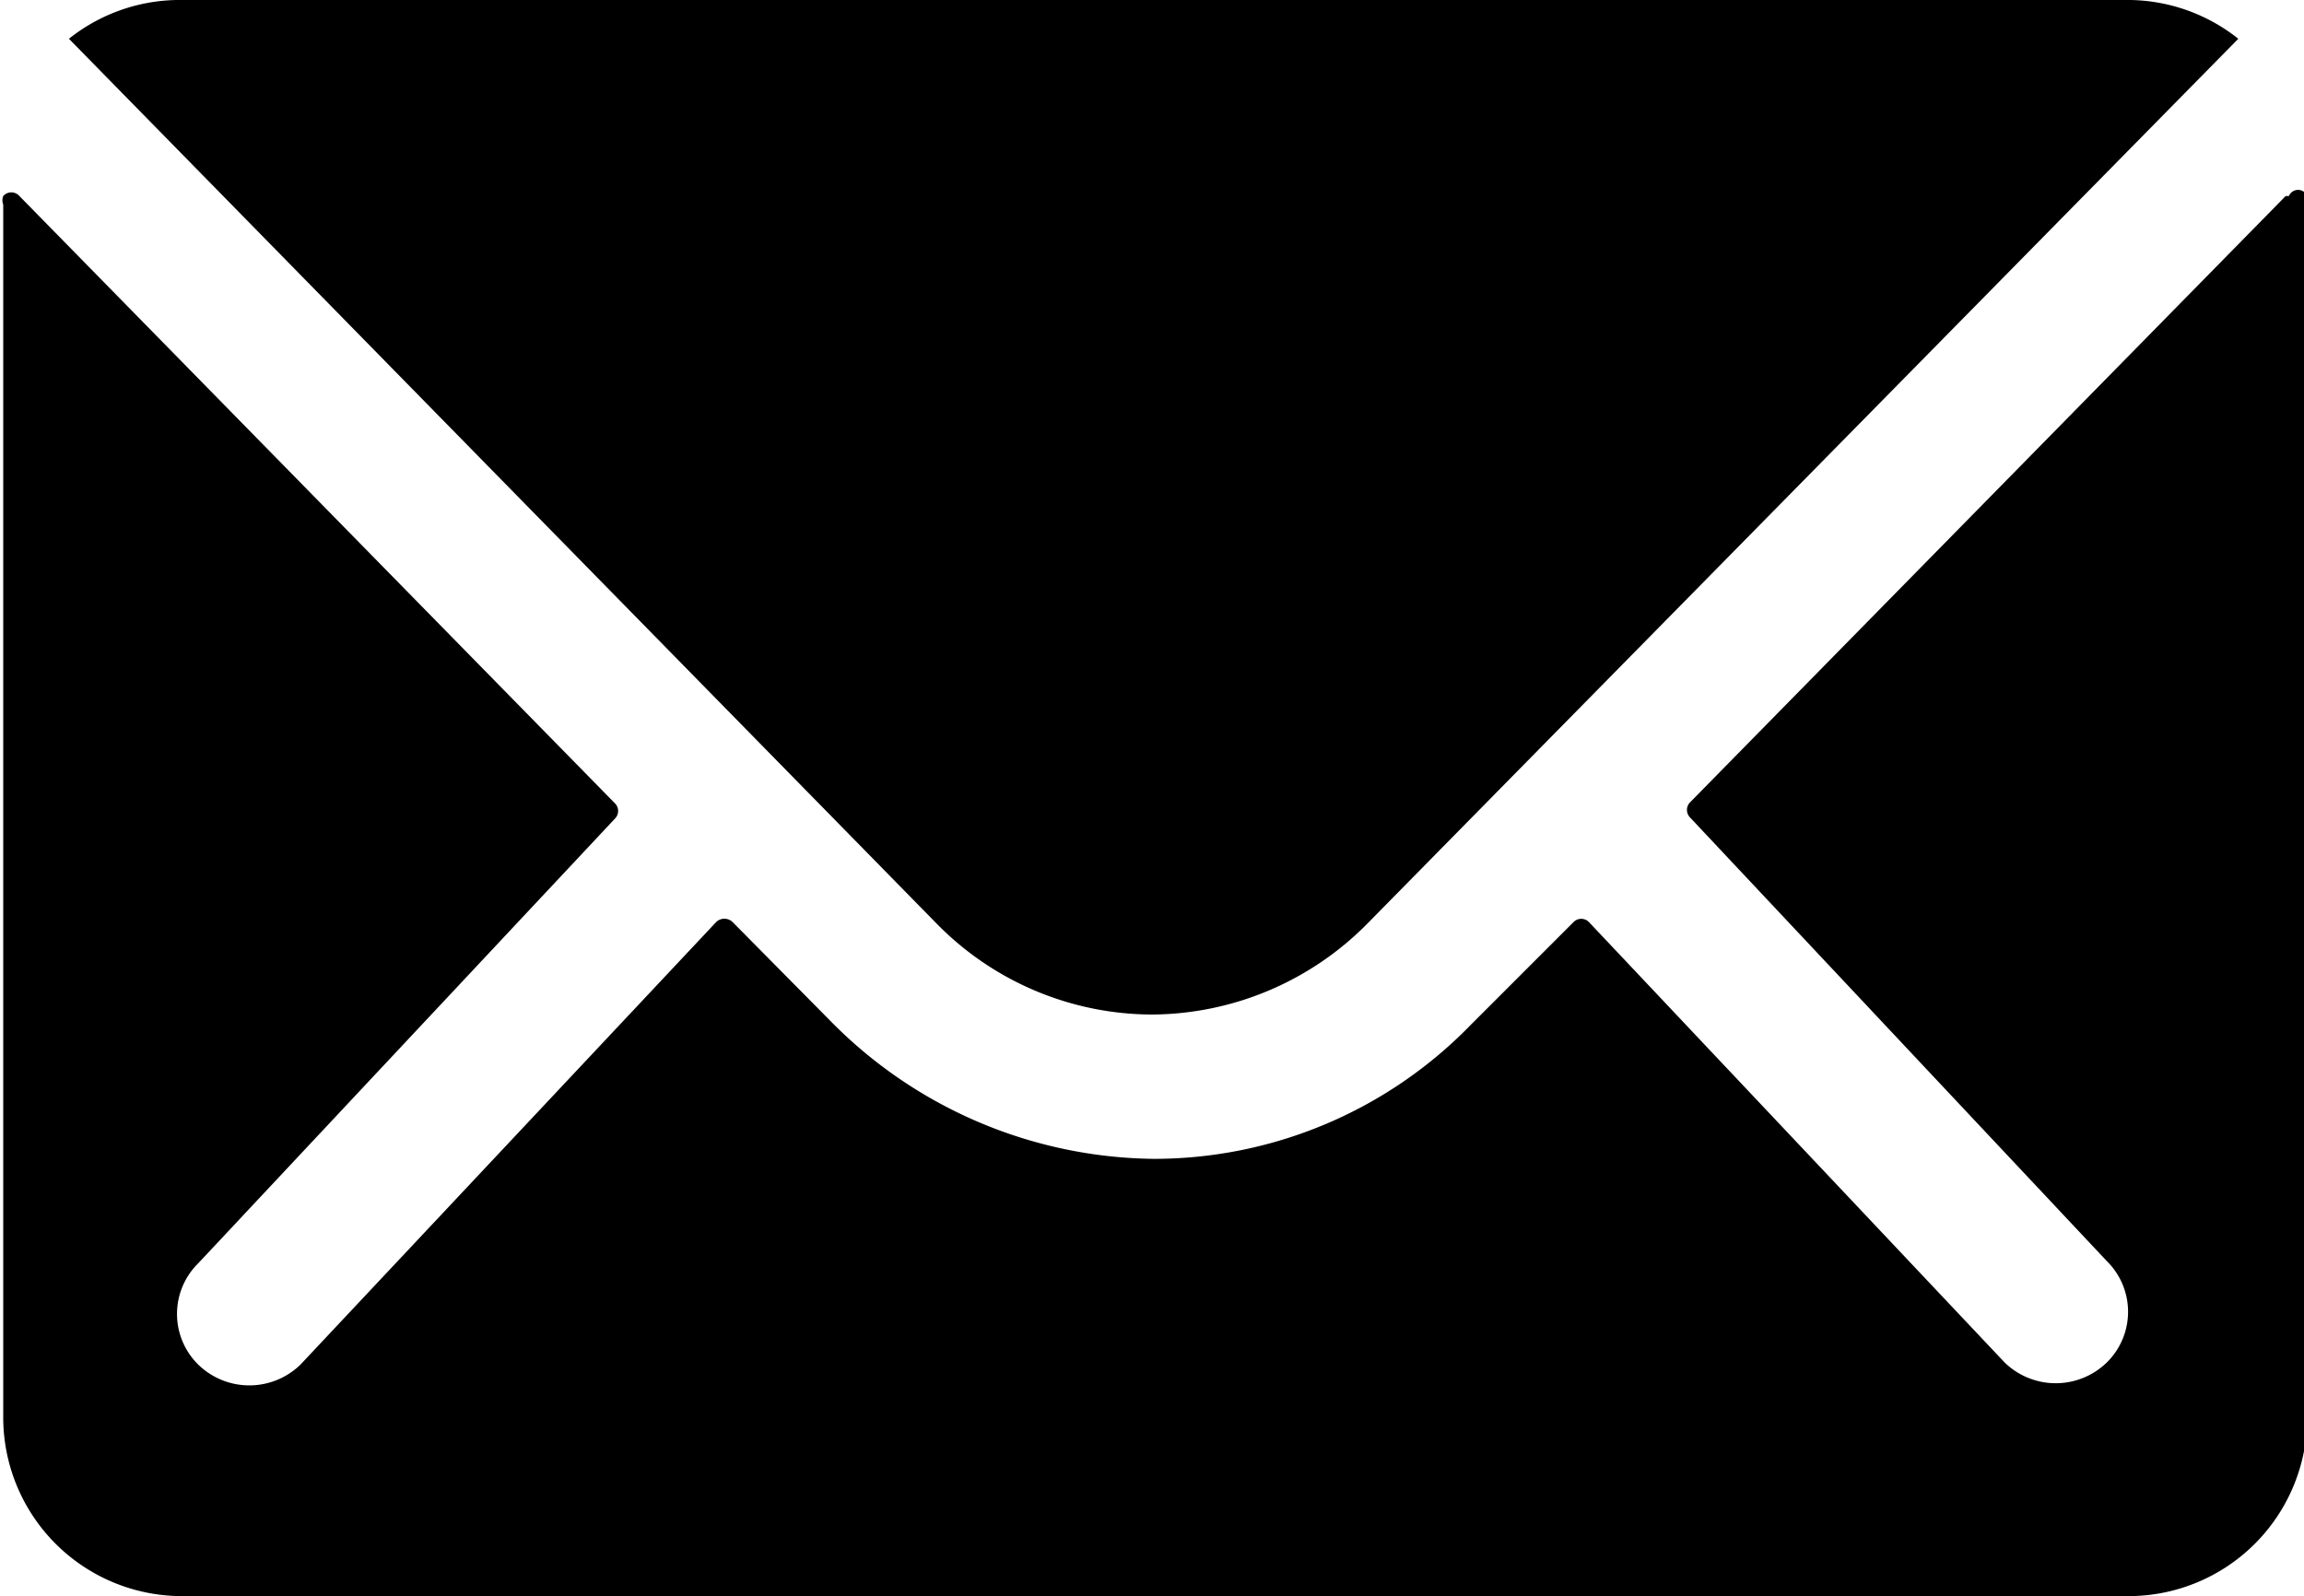 <svg xmlns="http://www.w3.org/2000/svg" viewBox="0 0 21.39 14.82"><defs fill="#000000"><style>.cls-1{fill:#000000;}</style></defs><g id="Laag_2" data-name="Laag 2"><g id="Laag_1-2" data-name="Laag 1"><g id="Icon_ionic-ios-mail" data-name="Icon ionic-ios-mail"><path id="Path_2" data-name="Path 2" class="cls-1" d="M21.22,1.82,15.69,7.45a.1.1,0,0,0,0,.14h0l3.87,4.12a.66.66,0,0,1,0,.94h0a.68.68,0,0,1-.95,0L14.75,8.56a.1.1,0,0,0-.14,0l-.95.95a4.1,4.1,0,0,1-2.95,1.25,4.27,4.27,0,0,1-3-1.28l-.91-.92a.11.11,0,0,0-.15,0L2.79,12.67a.68.68,0,0,1-.95,0,.66.66,0,0,1,0-.94h0L5.71,7.6a.1.1,0,0,0,0-.14L.18,1.82a.1.1,0,0,0-.15,0,.11.11,0,0,0,0,.08V13.17a1.66,1.66,0,0,0,1.65,1.65h18.1a1.66,1.66,0,0,0,1.64-1.65V1.89a.09.09,0,0,0-.17-.07Z" fill="#000000"/><path id="Path_3" data-name="Path 3" class="cls-1" d="M10.7,9.42a2.83,2.83,0,0,0,2-.85L20.78.36a1.65,1.65,0,0,0-1-.36H1.64a1.65,1.65,0,0,0-1,.36L8.69,8.57A2.81,2.81,0,0,0,10.7,9.42Z" fill="#000000"/></g></g></g></svg>
